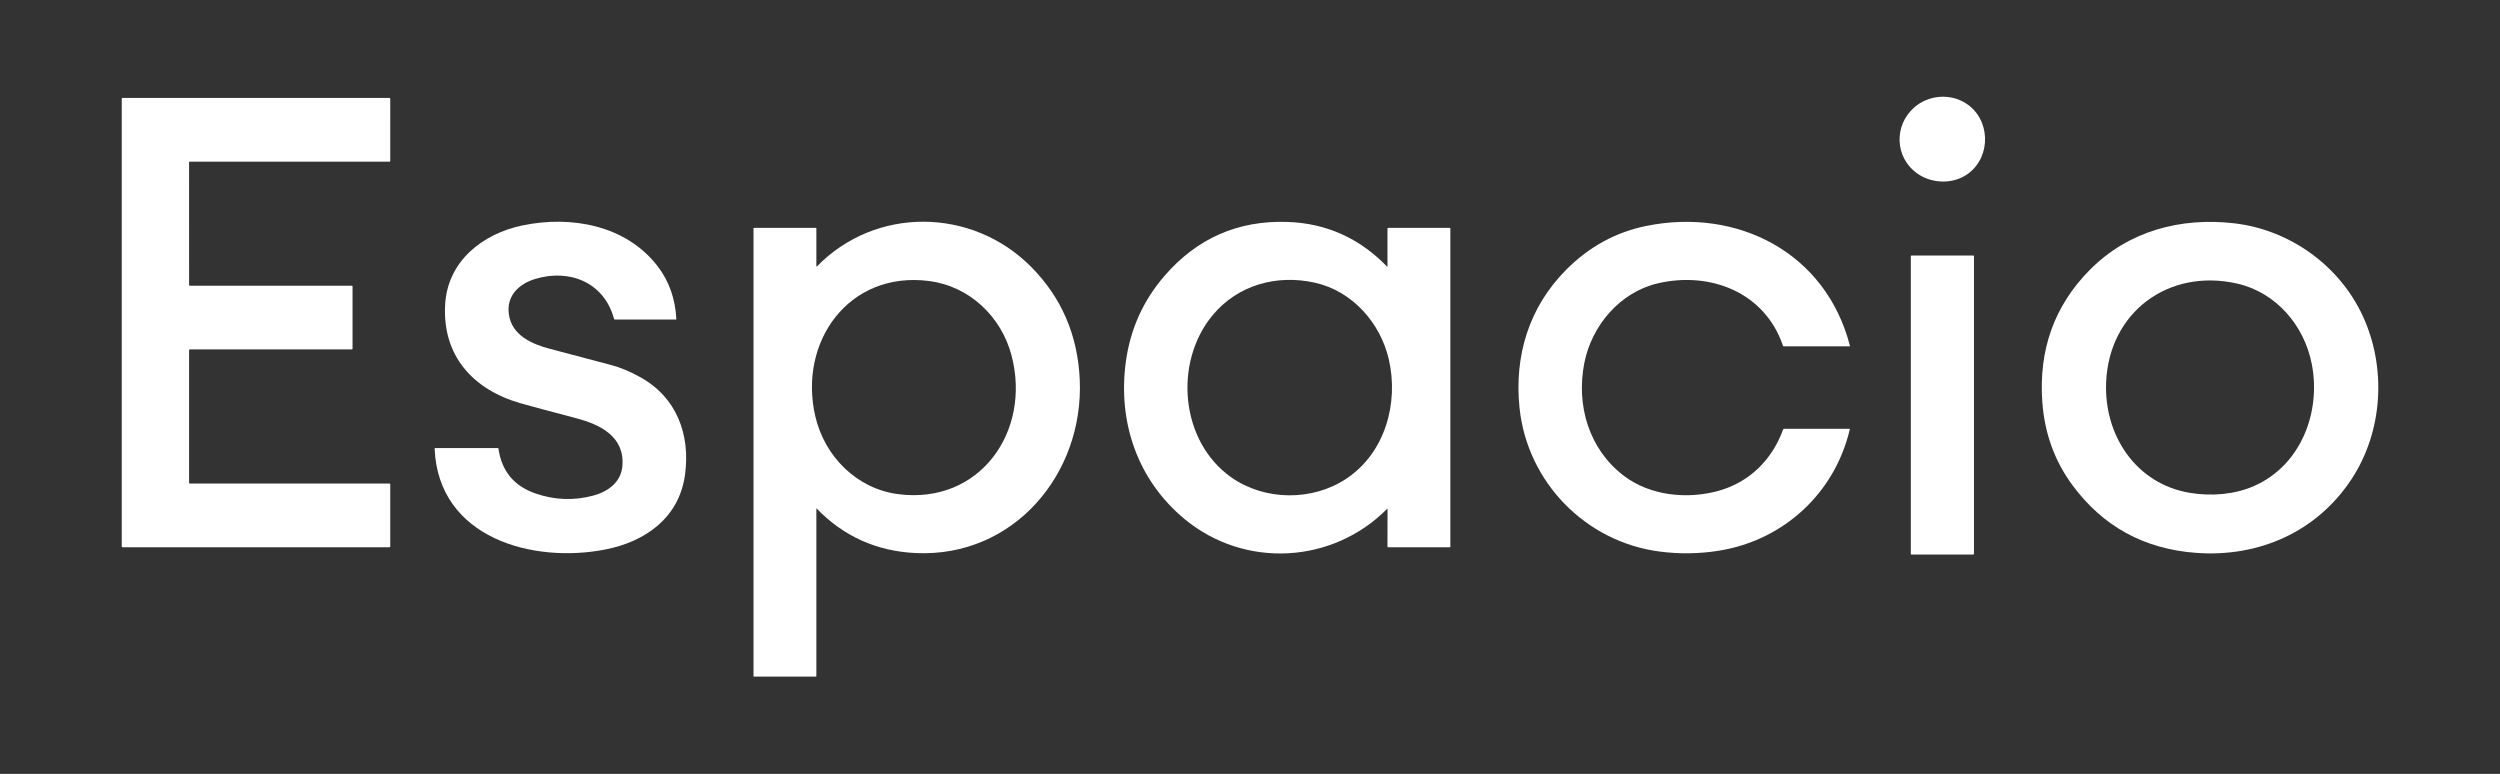 <svg width="1499" height="464" viewBox="0 0 1499 464" fill="none" xmlns="http://www.w3.org/2000/svg">
<rect x="0" y="0" width="1499" height="464" fill="#333333" stroke="none"/>
<path d="M1180.55 103.779C1194.14 93.233 1193.37 71.238 1178.73 61.935C1169.02 55.77 1156.03 56.977 1147.51 64.657C1135.62 75.38 1136.18 94.041 1149.1 103.68C1158.02 110.334 1171.51 110.803 1180.55 103.779Z" fill="white"/>
<path d="M210.961 171.317H113.805C113.693 171.317 113.585 171.272 113.507 171.194C113.427 171.115 113.382 171.005 113.382 170.895L113.369 97.353C113.369 97.29 113.384 97.227 113.411 97.17C113.431 97.128 113.458 97.088 113.492 97.054L113.536 97.02L113.584 96.986L113.652 96.955C113.697 96.939 113.744 96.931 113.791 96.931H233.578C233.691 96.931 233.798 96.887 233.878 96.808C233.956 96.73 234.001 96.62 234.001 96.51L233.994 59.155C233.994 59.045 233.95 58.935 233.87 58.856C233.791 58.778 233.684 58.733 233.572 58.733H73.423C73.31 58.733 73.203 58.778 73.123 58.856L73.077 58.911C73.059 58.938 73.044 58.964 73.033 58.993C73.018 59.029 73.008 59.066 73.004 59.103L73 59.155V327.708C73 327.818 73.044 327.928 73.123 328.006C73.203 328.085 73.31 328.129 73.423 328.129L233.578 328.121C233.691 328.121 233.798 328.077 233.878 327.998C233.956 327.92 234.001 327.813 234.001 327.7V290.353C234.001 290.243 233.956 290.133 233.878 290.054C233.836 290.013 233.785 289.981 233.73 289.96C233.681 289.942 233.63 289.931 233.578 289.931H113.799C113.749 289.931 113.7 289.924 113.655 289.908C113.597 289.887 113.543 289.853 113.499 289.808C113.42 289.73 113.376 289.62 113.376 289.51V209.936C113.376 209.894 113.382 209.852 113.394 209.813C113.415 209.748 113.45 209.687 113.499 209.638C113.528 209.609 113.56 209.585 113.596 209.567L113.659 209.538C113.703 209.523 113.75 209.515 113.799 209.515H210.961C211.073 209.515 211.181 209.47 211.261 209.392C211.339 209.313 211.384 209.203 211.384 209.093V171.738C211.384 171.673 211.368 171.607 211.338 171.547C211.318 171.508 211.292 171.471 211.261 171.44C211.212 171.393 211.153 171.359 211.088 171.338C211.047 171.325 211.004 171.317 210.961 171.317Z" fill="white"/>
<path d="M305.083 188.259C306.765 201.059 318.895 206.298 329.678 209.146L366.521 218.884C371.989 220.331 377.811 222.768 383.985 226.195C405.792 238.297 413.987 260.608 410.75 284.57C407.266 310.371 387.162 324.653 363.17 329.43C319.686 338.082 262.87 322.755 260.606 269.044C260.593 268.785 260.717 268.654 260.98 268.654H298.489C298.521 268.654 298.554 268.66 298.585 268.668C298.643 268.683 298.697 268.709 298.743 268.749C298.812 268.809 298.858 268.893 298.871 268.984C300.787 282.471 308.211 291.444 321.14 295.902C332.634 299.866 344.19 300.277 355.805 297.135C364.753 294.717 372.505 288.981 373.216 279.17C374.496 261.519 359.598 254.487 345.332 250.728C328.815 246.378 317.745 243.399 312.119 241.789C283.672 233.648 265.123 213.329 266.912 182.549C268.433 156.466 289.408 140.137 313.292 135.163C342.503 129.08 375.387 135.017 394.305 159.616C401.177 168.558 404.923 179.144 405.543 191.382C405.552 191.52 405.487 191.588 405.35 191.588H368.673C368.57 191.588 368.484 191.57 368.412 191.531C368.3 191.471 368.224 191.366 368.183 191.214C362.313 169.361 341.579 160.985 320.925 167.249C311.12 170.225 303.648 177.33 305.083 188.259Z" fill="white"/>
<path fill-rule="evenodd" clip-rule="evenodd" d="M489.567 304.834C489.58 304.839 489.591 304.845 489.599 304.855C505.798 321.609 525.645 330.53 549.14 331.613C607.898 334.323 650.037 284.007 647.41 227.467C646.177 200.811 636.441 178.301 618.205 159.938C582.915 124.402 525.129 123.564 489.853 159.731C489.612 159.977 489.491 159.927 489.491 159.584V136.972C489.491 136.883 489.456 136.799 489.393 136.737C489.33 136.674 489.245 136.637 489.156 136.637H452.131C452.042 136.637 451.957 136.674 451.894 136.737C451.831 136.799 451.796 136.883 451.796 136.972V405.363C451.796 405.585 451.907 405.698 452.131 405.698H489.156C489.29 405.698 489.384 405.656 489.438 405.575C489.46 405.541 489.476 405.502 489.483 405.454L489.491 405.363V304.897C489.491 304.884 489.494 304.871 489.502 304.86C489.508 304.85 489.519 304.842 489.531 304.837C489.542 304.831 489.555 304.831 489.567 304.834ZM606.544 213.248C618.42 258.597 587.587 302.604 538.599 296.298C513.784 293.109 494.451 273.754 488.862 249.637C478.481 204.858 509.039 162.33 557.008 168.49C581.347 171.618 600.399 189.785 606.544 213.248Z" fill="white"/>
<path fill-rule="evenodd" clip-rule="evenodd" d="M831.934 159.576V137.061C831.934 136.949 831.978 136.841 832.057 136.763C832.136 136.682 832.244 136.637 832.355 136.637H869.294C869.383 136.637 869.468 136.674 869.531 136.737C869.594 136.799 869.629 136.883 869.629 136.972V327.794L869.628 327.831L869.616 327.886L869.599 327.933C869.587 327.956 869.574 327.98 869.557 328.001L869.531 328.032C869.468 328.095 869.383 328.129 869.294 328.129H832.43C832.358 328.129 832.287 328.114 832.221 328.085L832.152 328.045L832.106 328.014L832.07 327.98C831.974 327.886 831.92 327.755 831.92 327.621L831.968 305.185C831.968 305.051 831.94 304.986 831.885 304.989C831.846 304.989 831.792 305.023 831.725 305.091C799.043 338.121 746.39 341.05 710.37 311.31C681.983 287.869 670.035 252.854 675.115 216.512C677.817 197.135 685.541 180.086 698.288 165.359C717.785 142.833 742.338 132.072 771.95 133.072C795.194 133.86 815.066 142.744 831.564 159.731C831.811 159.982 831.934 159.93 831.934 159.576ZM738.221 286.172C758.305 300.347 786.873 300.58 807.252 287.031C830.52 271.563 838.802 241.681 832.724 215.42C827.657 193.513 810.831 174.495 788.368 169.495C765.577 164.43 742.208 170.767 727.044 189.062C703.656 217.255 707.629 264.594 738.221 286.172Z" fill="white"/>
<path d="M949.937 217.766C954.36 195.128 971.427 175.105 994.152 169.856C1025.58 162.592 1058.25 175.332 1069.09 207.358C1069.12 207.449 1069.18 207.53 1069.26 207.585C1069.34 207.643 1069.43 207.672 1069.53 207.672H1108.99L1109.03 207.669C1109.05 207.667 1109.07 207.659 1109.09 207.648C1109.13 207.633 1109.16 207.609 1109.18 207.578C1109.2 207.549 1109.22 207.515 1109.22 207.475C1109.23 207.439 1109.23 207.402 1109.22 207.366C1094.86 151.495 1041.8 124.287 986.941 135.511C968.771 139.229 952.854 147.935 939.187 161.634C916.832 184.036 907.818 213.321 911.129 244.731C915.806 289.122 950.747 324.92 995.01 330.697C1007.1 332.273 1019.09 332.093 1030.97 330.153C1069.58 323.841 1100.18 295.628 1109.14 257.417L1109.15 257.369L1109.14 257.301L1109.12 257.244L1109.09 257.194L1109.04 257.144L1109 257.121L1108.94 257.102L1108.88 257.095H1069.83C1069.48 257.095 1069.24 257.259 1069.12 257.592C1062.52 275.785 1048.82 289.235 1030.27 294.347C1011.76 299.442 989.609 297.316 973.826 285.416C952.777 269.534 944.971 243.15 949.937 217.766Z" fill="white"/>
<path fill-rule="evenodd" clip-rule="evenodd" d="M1416.77 189.565C1431.08 220.666 1428.8 258.702 1409.96 287.324C1389.21 318.868 1354.47 334.268 1316.85 331.506C1285.61 329.21 1260.84 315.632 1242.54 290.777C1231.93 276.351 1225.94 259.804 1224.58 241.139C1222.3 209.714 1231.79 183.267 1253.06 161.801C1276.21 138.428 1307.66 130.129 1339.86 133.917C1372.88 137.797 1402.78 159.16 1416.77 189.565ZM1262.83 229.284C1261.53 261.189 1280.8 290.146 1313.05 295.512C1325.87 297.646 1339.95 296.599 1351.85 291.264C1379.76 278.767 1391.71 247.082 1386.17 218.394C1381.67 195.081 1364.69 175.27 1341.24 169.997C1300.24 160.77 1264.55 187.206 1262.83 229.284Z" fill="white"/>
<path d="M1183.48 332.38C1183.55 332.315 1183.59 332.223 1183.59 332.129V153.579C1183.59 153.485 1183.55 153.393 1183.48 153.328C1183.42 153.26 1183.33 153.223 1183.23 153.223H1146.08C1145.99 153.223 1145.89 153.26 1145.83 153.328C1145.76 153.393 1145.72 153.485 1145.72 153.579V332.129C1145.72 332.223 1145.76 332.315 1145.83 332.38C1145.86 332.414 1145.9 332.441 1145.95 332.459C1145.99 332.477 1146.03 332.485 1146.08 332.485H1183.23C1183.33 332.485 1183.42 332.449 1183.48 332.38Z" fill="white"/>
</svg>
